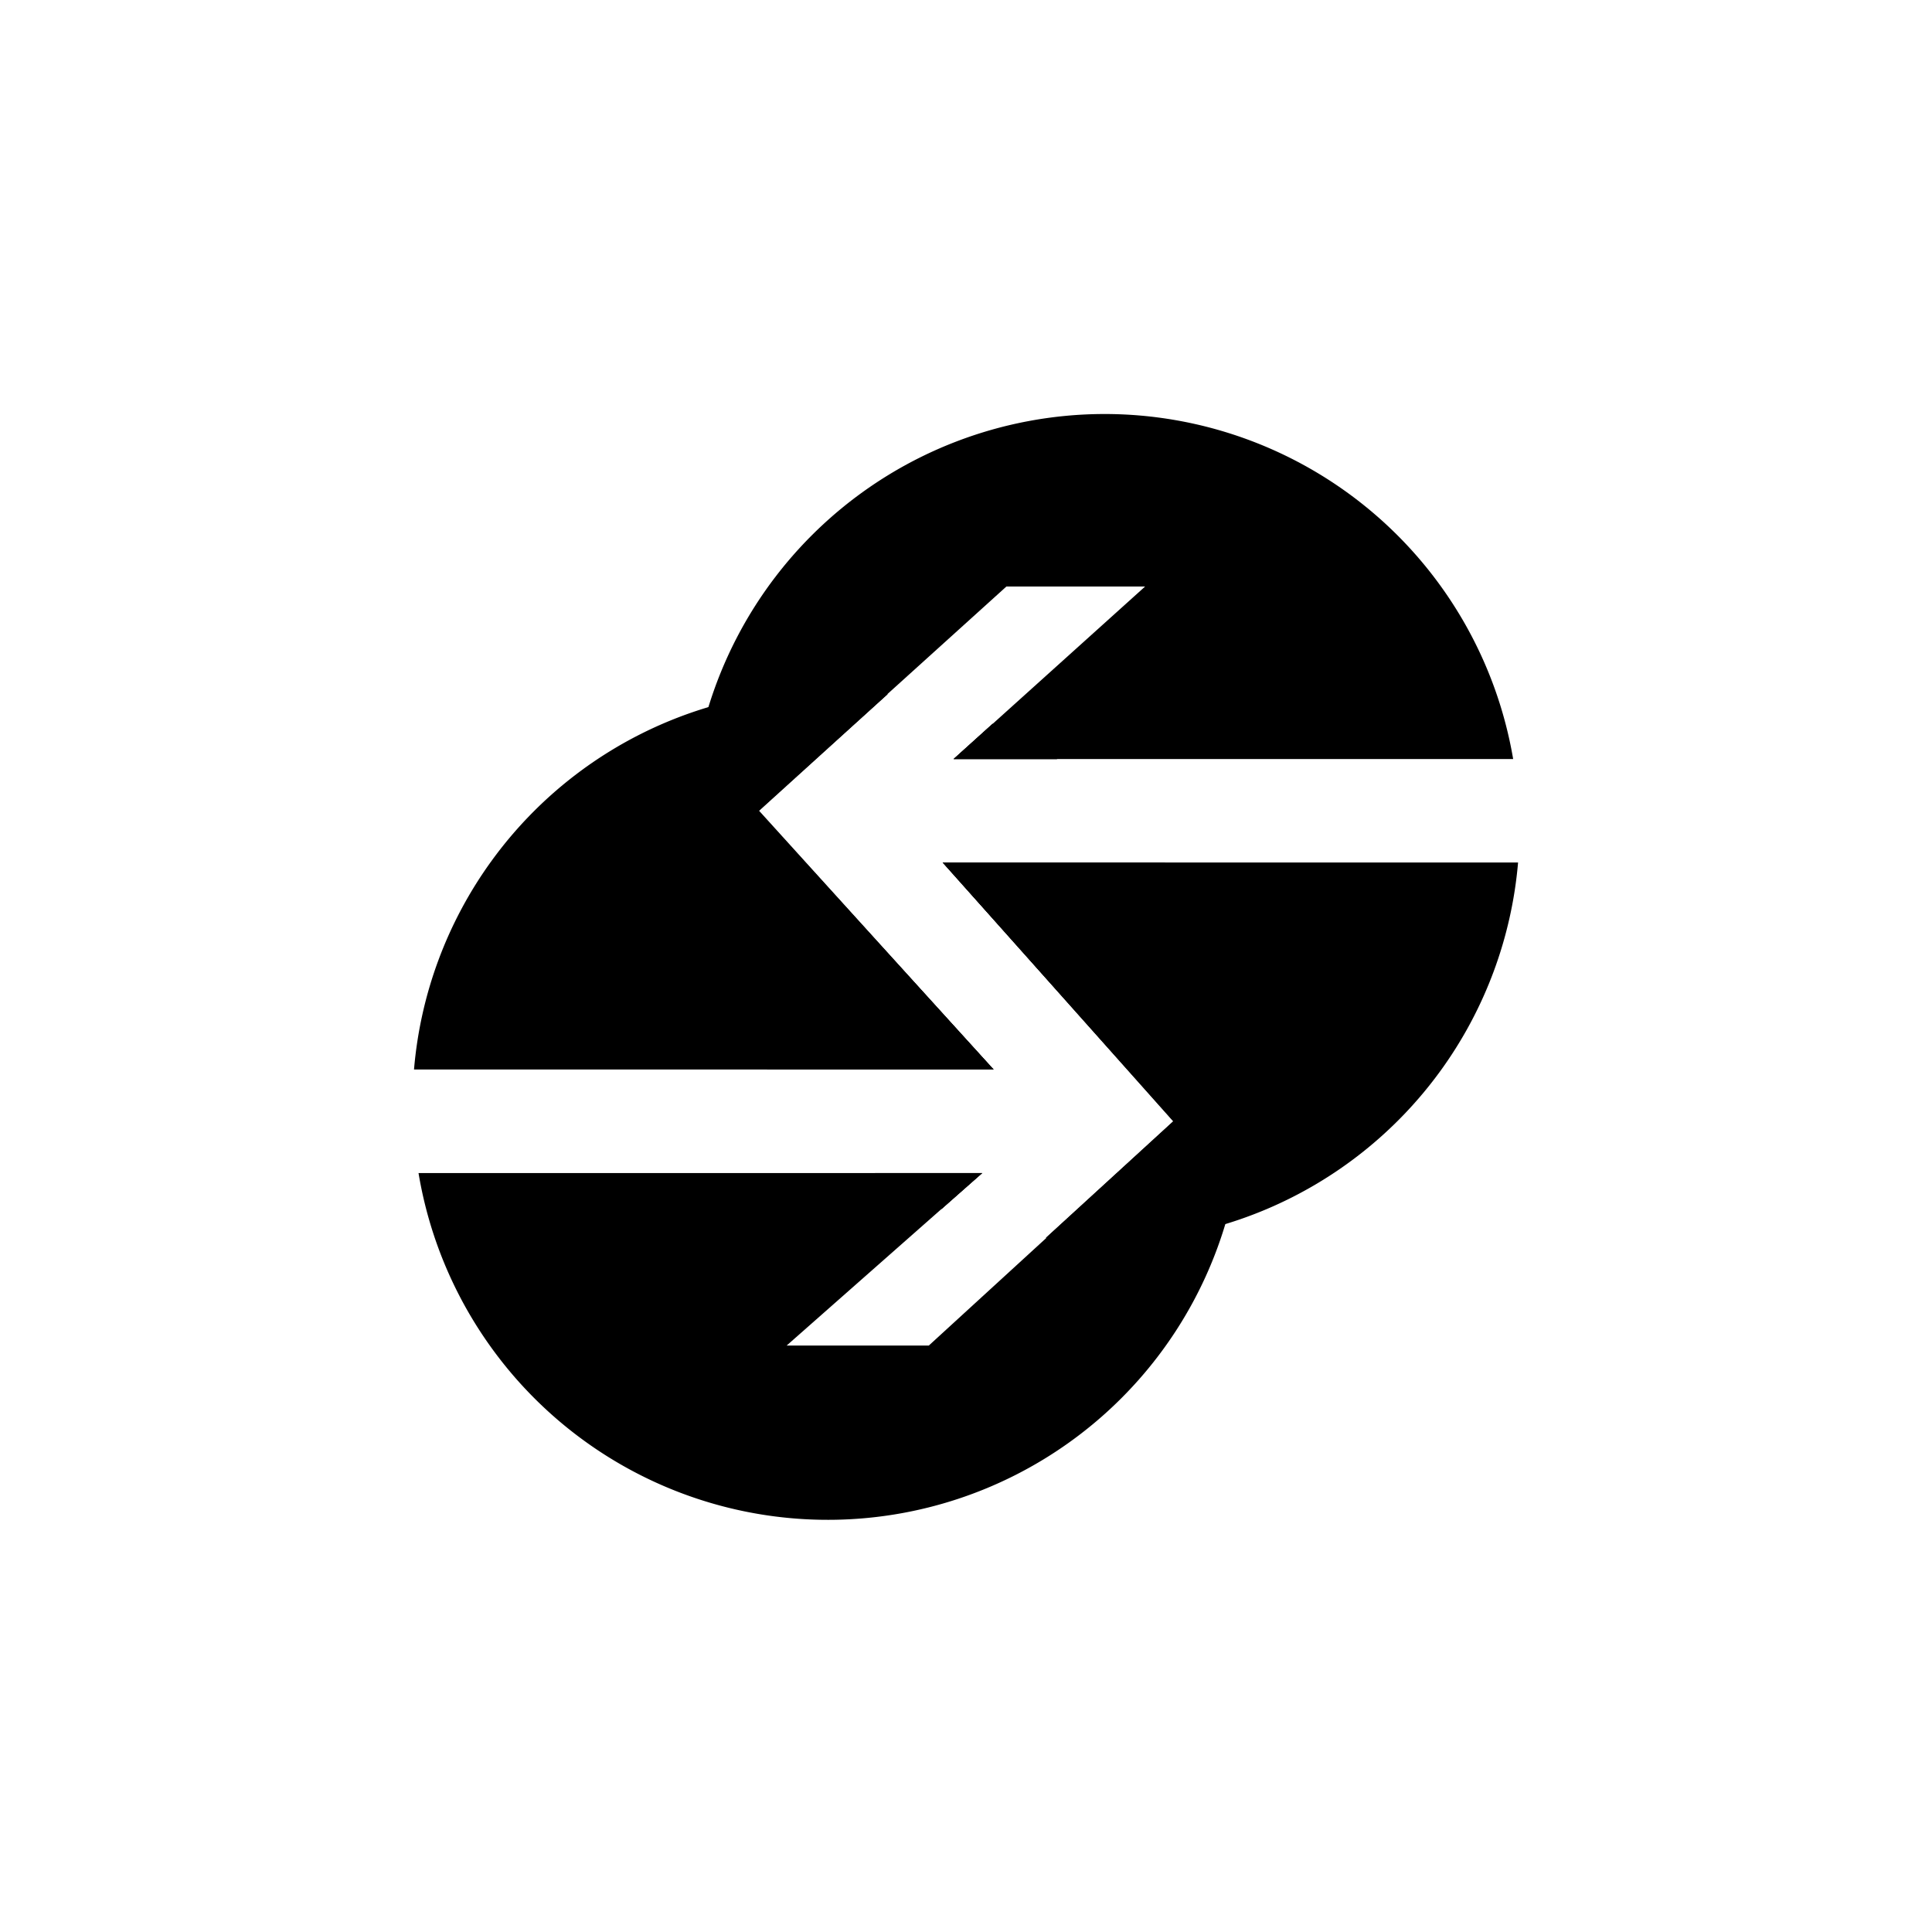 <?xml version="1.0" encoding="utf-8"?>
<!-- Generator: www.svgicons.com -->
<svg xmlns="http://www.w3.org/2000/svg" width="800" height="800" viewBox="0 0 24 24">
<path fill="currentColor" d="M11.023 8.623L9.42 10.072l2.923 3.214h-7.2a5.15 5.15 0 0 1 5.88-4.663m1.307.369l-.484.437h1.286a5 5 0 0 0-.802-.437m2.143 1.722H11.71l2.871 3.215l-3.043 2.786H9.772l2.43-2.143H5.199a5.155 5.155 0 1 0 9.27-3.857z"/><path fill="currentColor" d="M18.802 9.429h-6.956l2.379-2.143h-1.723L9.42 10.072l2.923 3.214H9.532a5.151 5.151 0 0 1 4.182-8.143a5.15 5.15 0 0 1 5.083 4.286zm.055 1.285H11.71l2.871 3.215l-1.585 1.448a5.153 5.153 0 0 0 5.862-4.663m-7.161 4.303l.506-.445H10.87q.392.26.827.445"/><path fill="currentColor" d="M13.132 9.429a5.4 5.4 0 0 0-.802-.437l-.484.437zm-.789 3.857L9.43 10.072l1.598-1.449a5.2 5.2 0 0 0-2.237.171a5.14 5.14 0 0 0 .746 4.492zm2.121-2.572H11.71l2.863 3.215l-1.582 1.448a5.2 5.2 0 0 0 2.22-.171a5.14 5.14 0 0 0-.746-4.491m-3.595 3.858q.391.258.827.445l.501-.445z"/>
</svg>